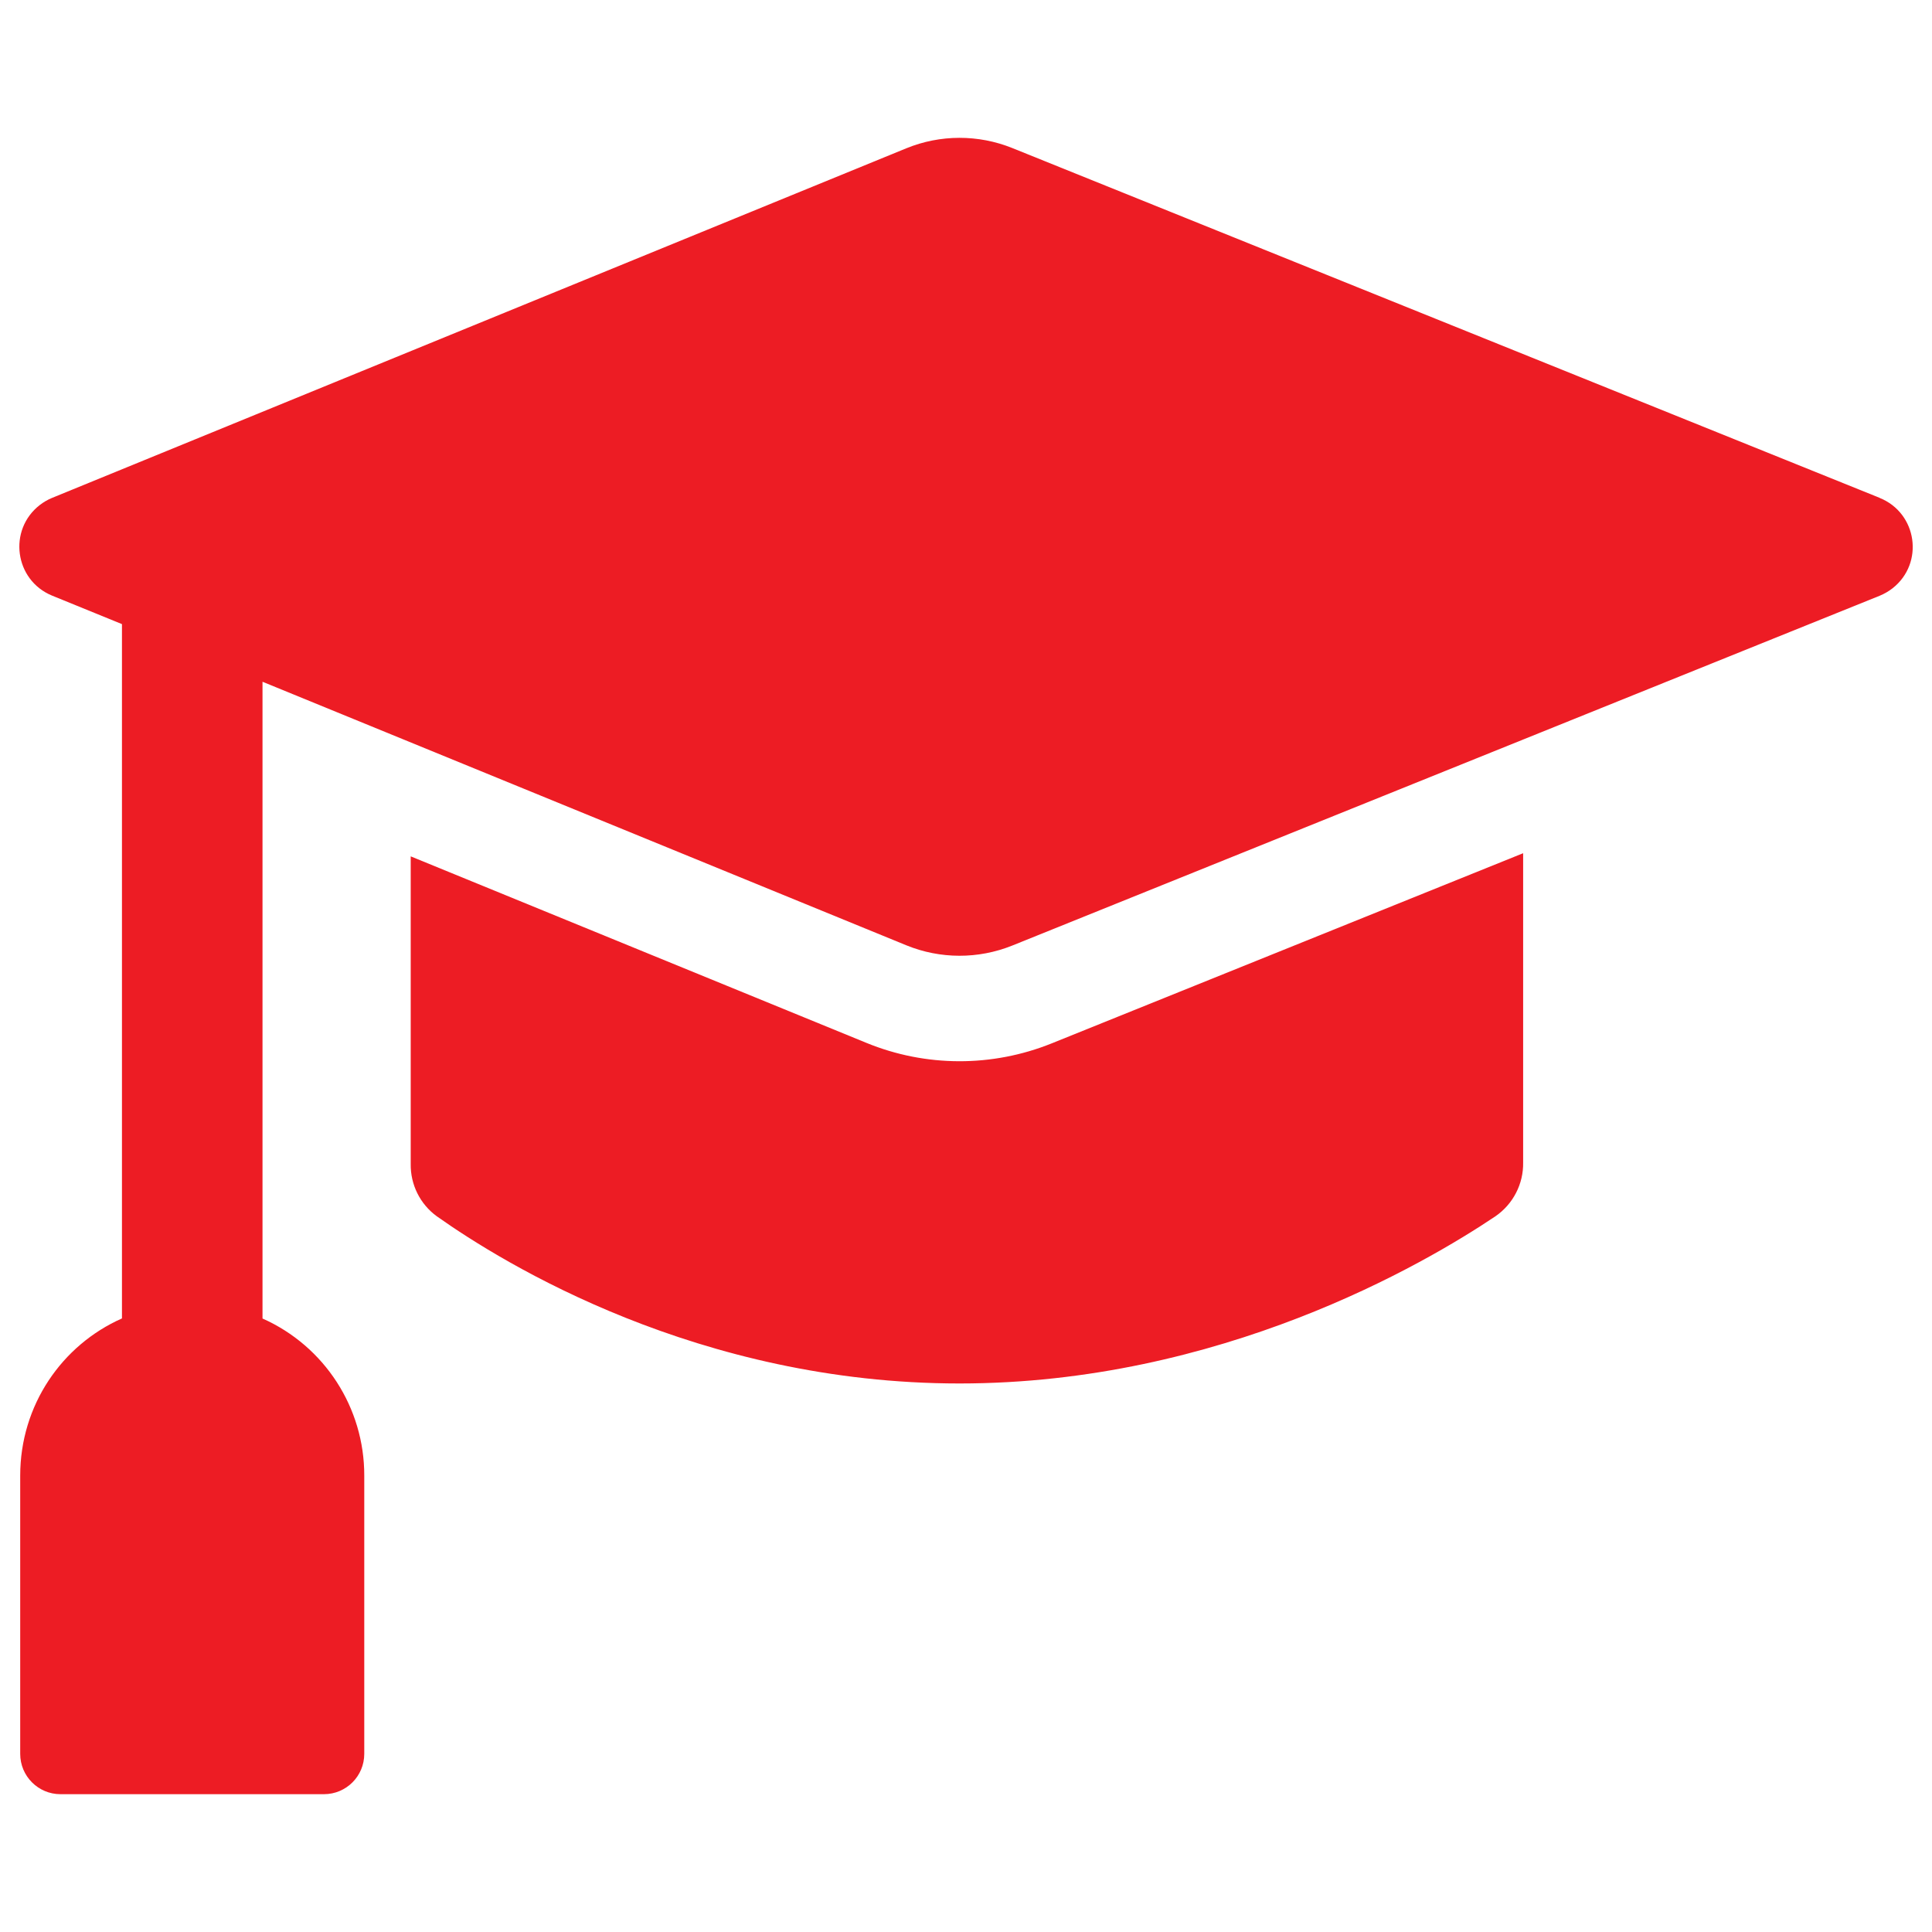 <?xml version="1.0" encoding="UTF-8"?> <svg xmlns="http://www.w3.org/2000/svg" width="24" height="24" viewBox="0 0 24 24" fill="currentColor"><g id="soultions_education"><path id="Vector" fill-rule="evenodd" clip-rule="evenodd" d="M23.349 6.185C23.817 6.373 23.907 6.996 23.51 7.308C23.461 7.346 23.407 7.377 23.349 7.401L12.575 11.746C12.152 11.916 11.68 11.915 11.259 11.743L3.261 8.469V16.379C4.032 16.722 4.527 17.488 4.525 18.331V21.787C4.525 22.064 4.301 22.288 4.024 22.288H0.751C0.475 22.288 0.251 22.064 0.251 21.787V18.331C0.251 17.457 0.768 16.709 1.515 16.378V7.753L0.647 7.399C0.18 7.207 0.096 6.582 0.495 6.273C0.542 6.237 0.593 6.207 0.647 6.185L11.259 1.842C11.68 1.67 12.152 1.669 12.575 1.839L23.349 6.184V6.185ZM13.065 12.961L18.921 10.599V14.441C18.926 14.707 18.796 14.958 18.577 15.109C17.688 15.706 15.156 17.186 11.919 17.186C8.681 17.186 6.266 15.704 5.426 15.109C5.218 14.958 5.098 14.715 5.102 14.459V10.638L10.763 12.955C11.5 13.257 12.325 13.259 13.065 12.961Z" fill="#ED1C24"></path></g></svg> 